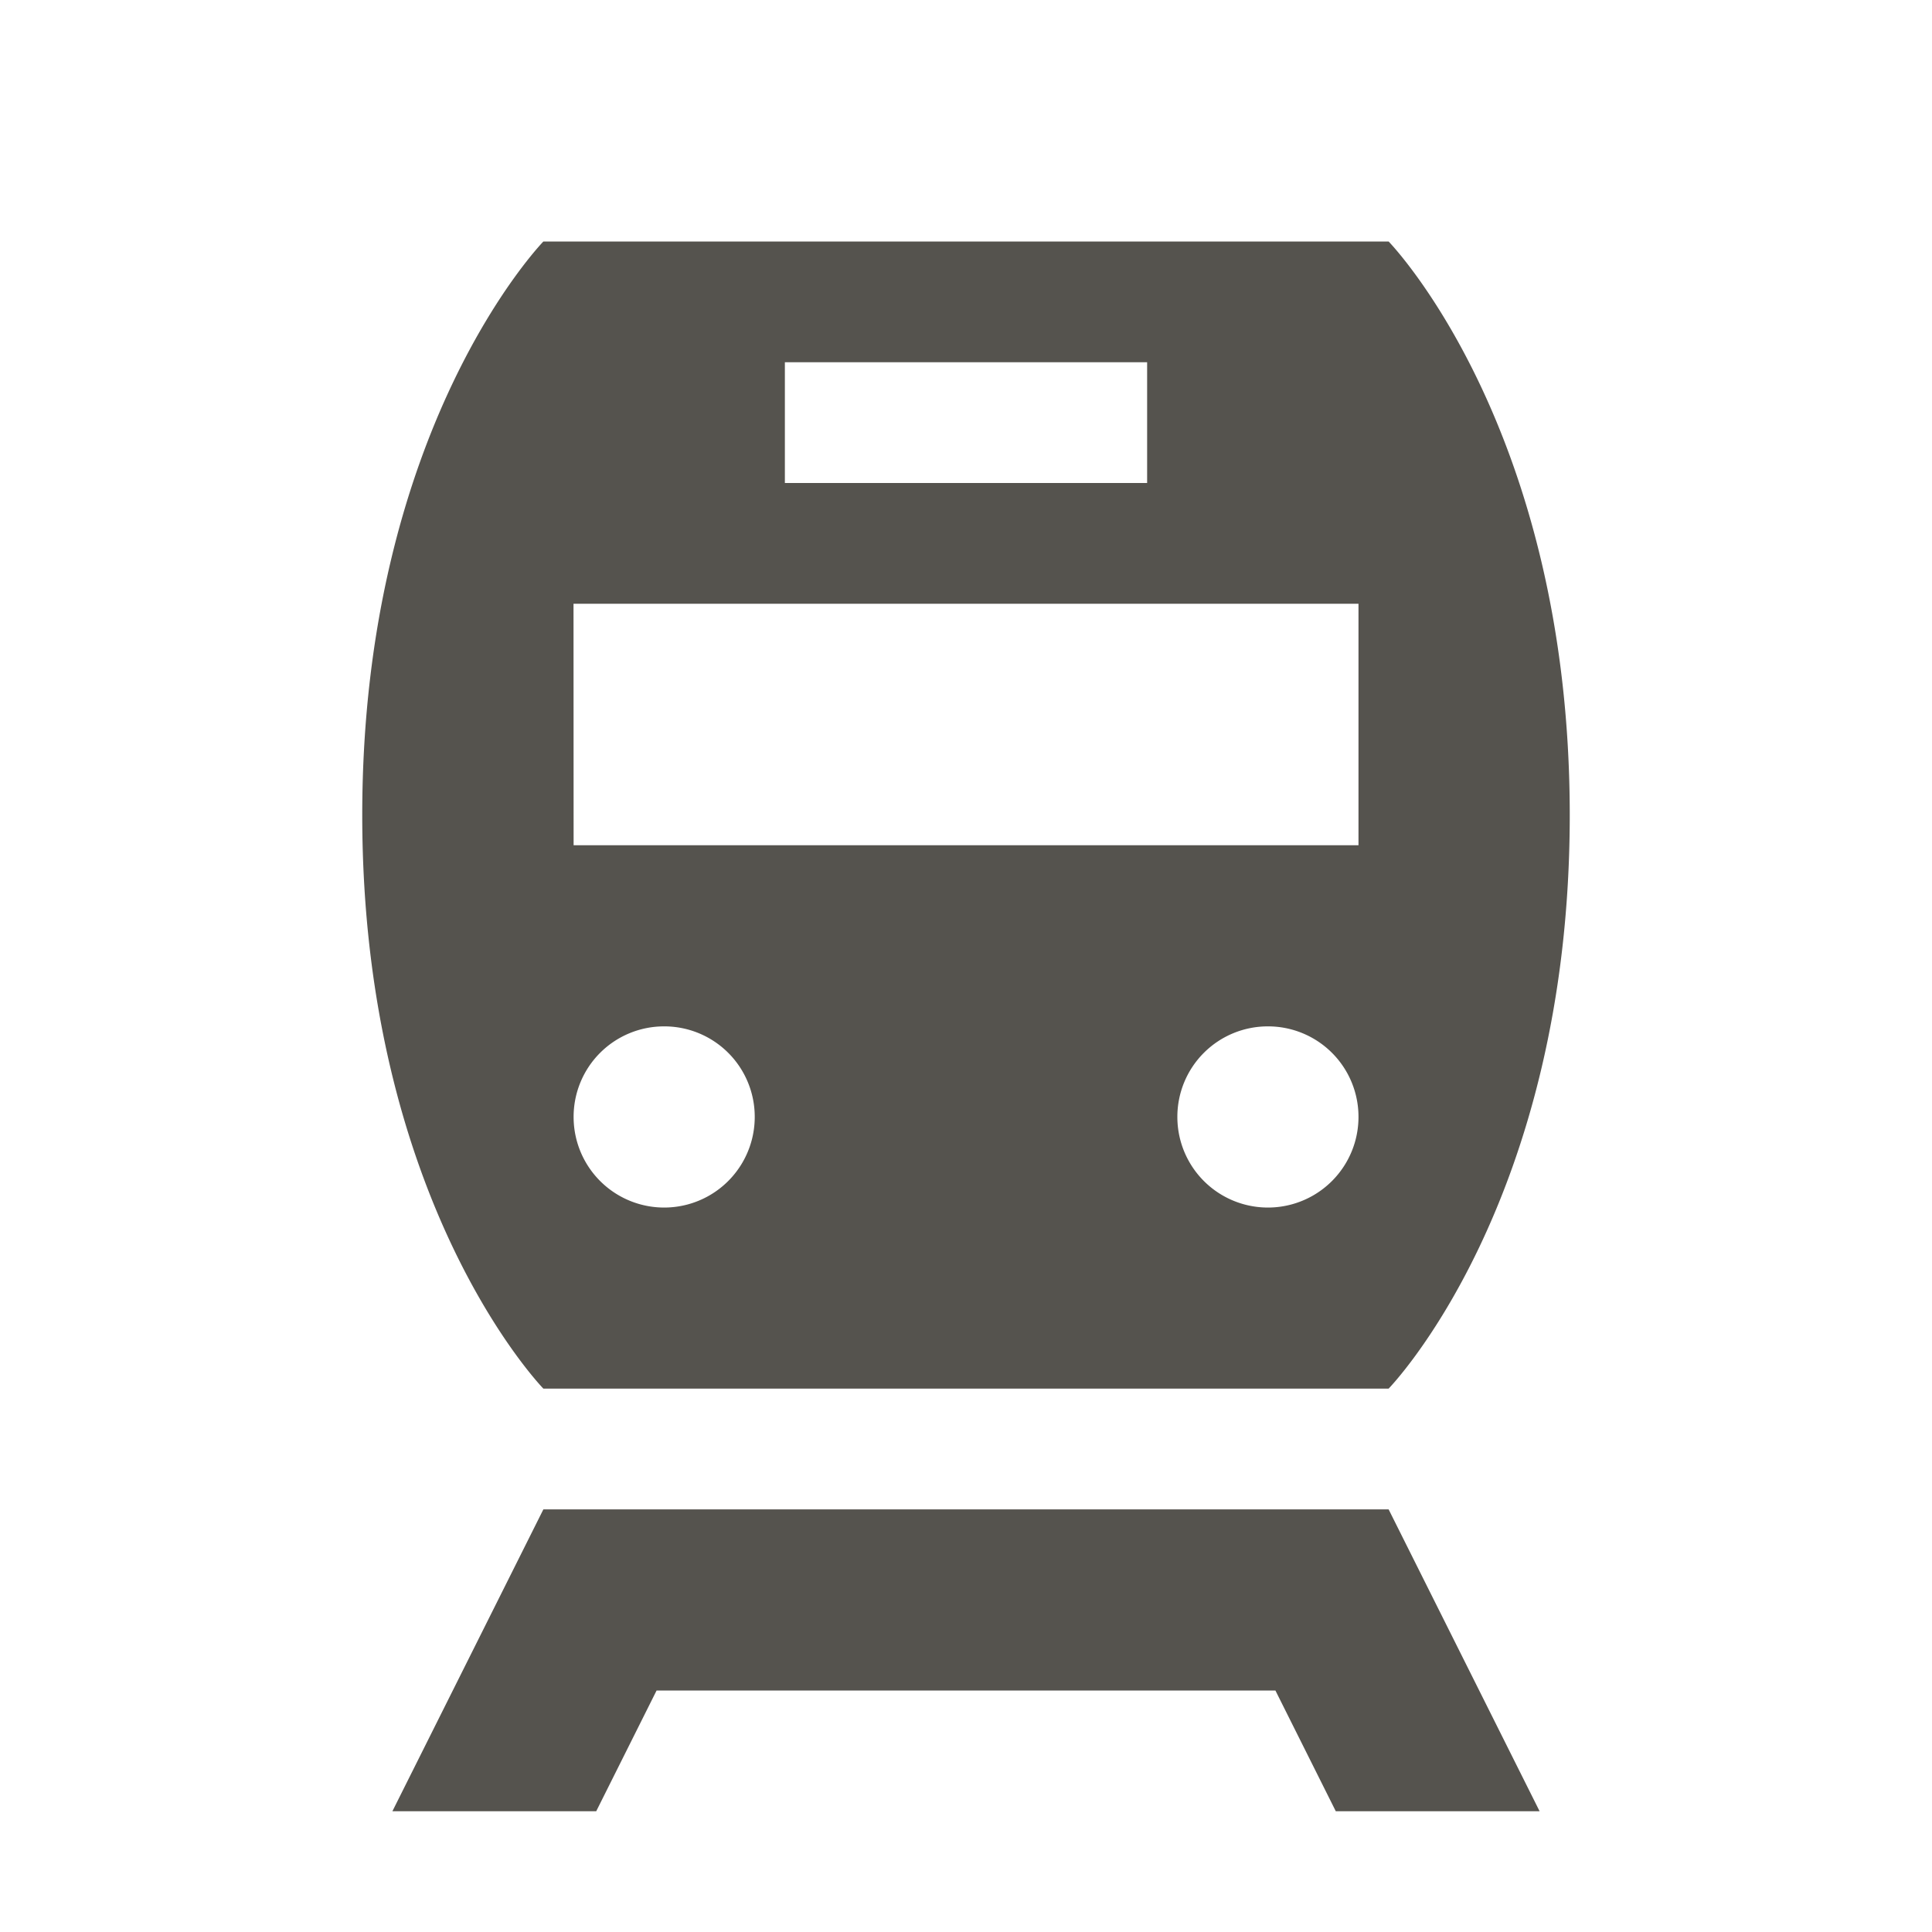 <svg xmlns="http://www.w3.org/2000/svg" viewBox="0 0 20 20" fill="#55534E"><path d="m14.375 15.625 1.563 3.125h-2.11l-.625-1.25H6.797l-.625 1.25h-2.11l1.563-3.125zm-8.75-1.25S3.75 12.453 3.75 8.438 5.625 2.5 5.625 2.5h8.75s1.875 1.922 1.875 5.938c0 4.015-1.875 5.937-1.875 5.937zm8.438-2.812a.936.936 0 0 0-.938-.938.936.936 0 0 0-.937.938.936.936 0 1 0 1.875 0M8.125 5h3.75V3.75h-3.75zM5.938 8.75h8.125v-2.5H5.937zm0 2.813a.936.936 0 1 0 1.875 0 .936.936 0 0 0-.938-.938.936.936 0 0 0-.937.938" fill="#55534E"></path></svg>